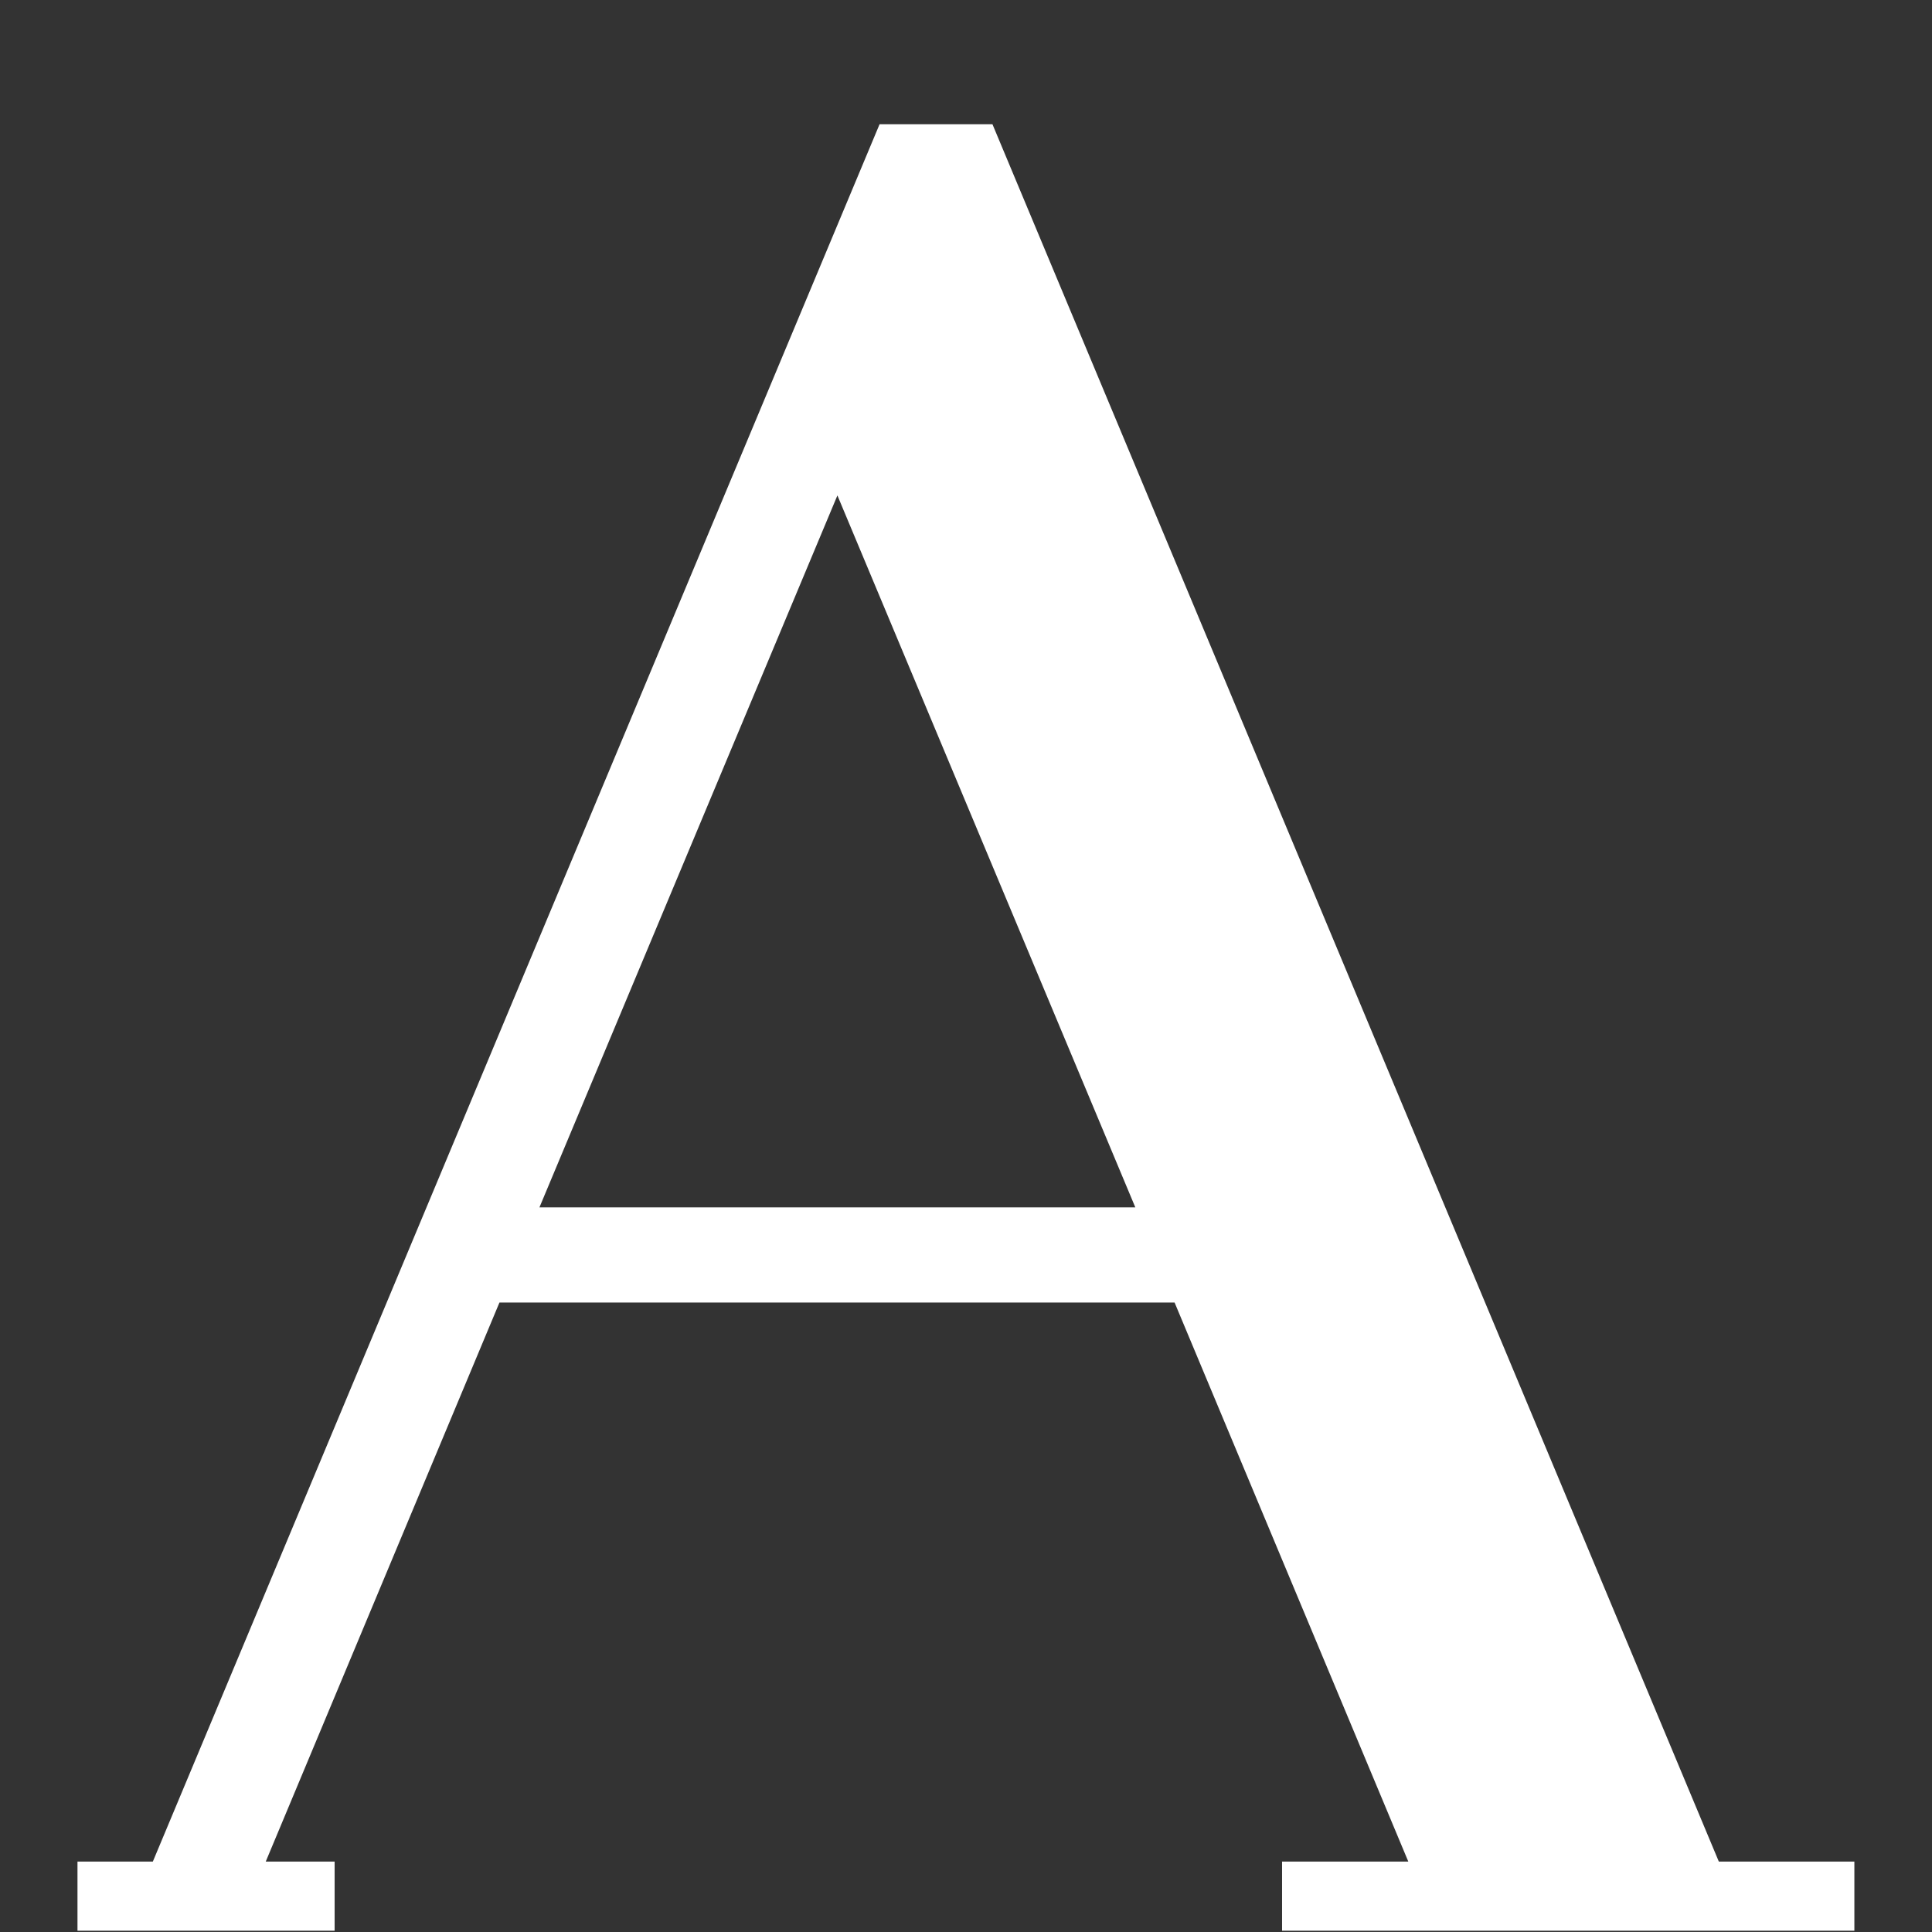 <svg version="1.0" preserveAspectRatio="xMidYMid meet" height="200" viewBox="0 0 150 150" zoomAndPan="magnify" width="200" xmlns:xlink="http://www.w3.org/1999/xlink" xmlns="http://www.w3.org/2000/svg"><rect x="0" y="0" width="150" height="150" fill="#333333" stroke="none"/><defs><clipPath id="1d218acf36"><path clip-rule="nonzero" d="M 6 9.648 L 143.973 9.648 L 143.973 149.898 L 6 149.898 Z M 6 9.648"></path></clipPath></defs><g clip-path="url(#1d218acf36)"><path fill-rule="nonzero" fill-opacity="1" d="M 133.449 144.531 L 77.055 9.648 L 68.289 9.648 L 11.867 144.531 L 6.016 144.531 L 6.016 149.992 L 25.98 149.992 L 25.98 144.531 L 20.633 144.531 L 38.777 101.129 L 91.195 101.129 L 109.34 144.531 L 99.539 144.531 L 99.539 149.992 L 143.977 149.992 L 143.977 144.531 Z M 41.883 93.738 L 65.016 38.465 L 88.145 93.738 Z M 41.883 93.738" fill="#ffffff"></path></g></svg>